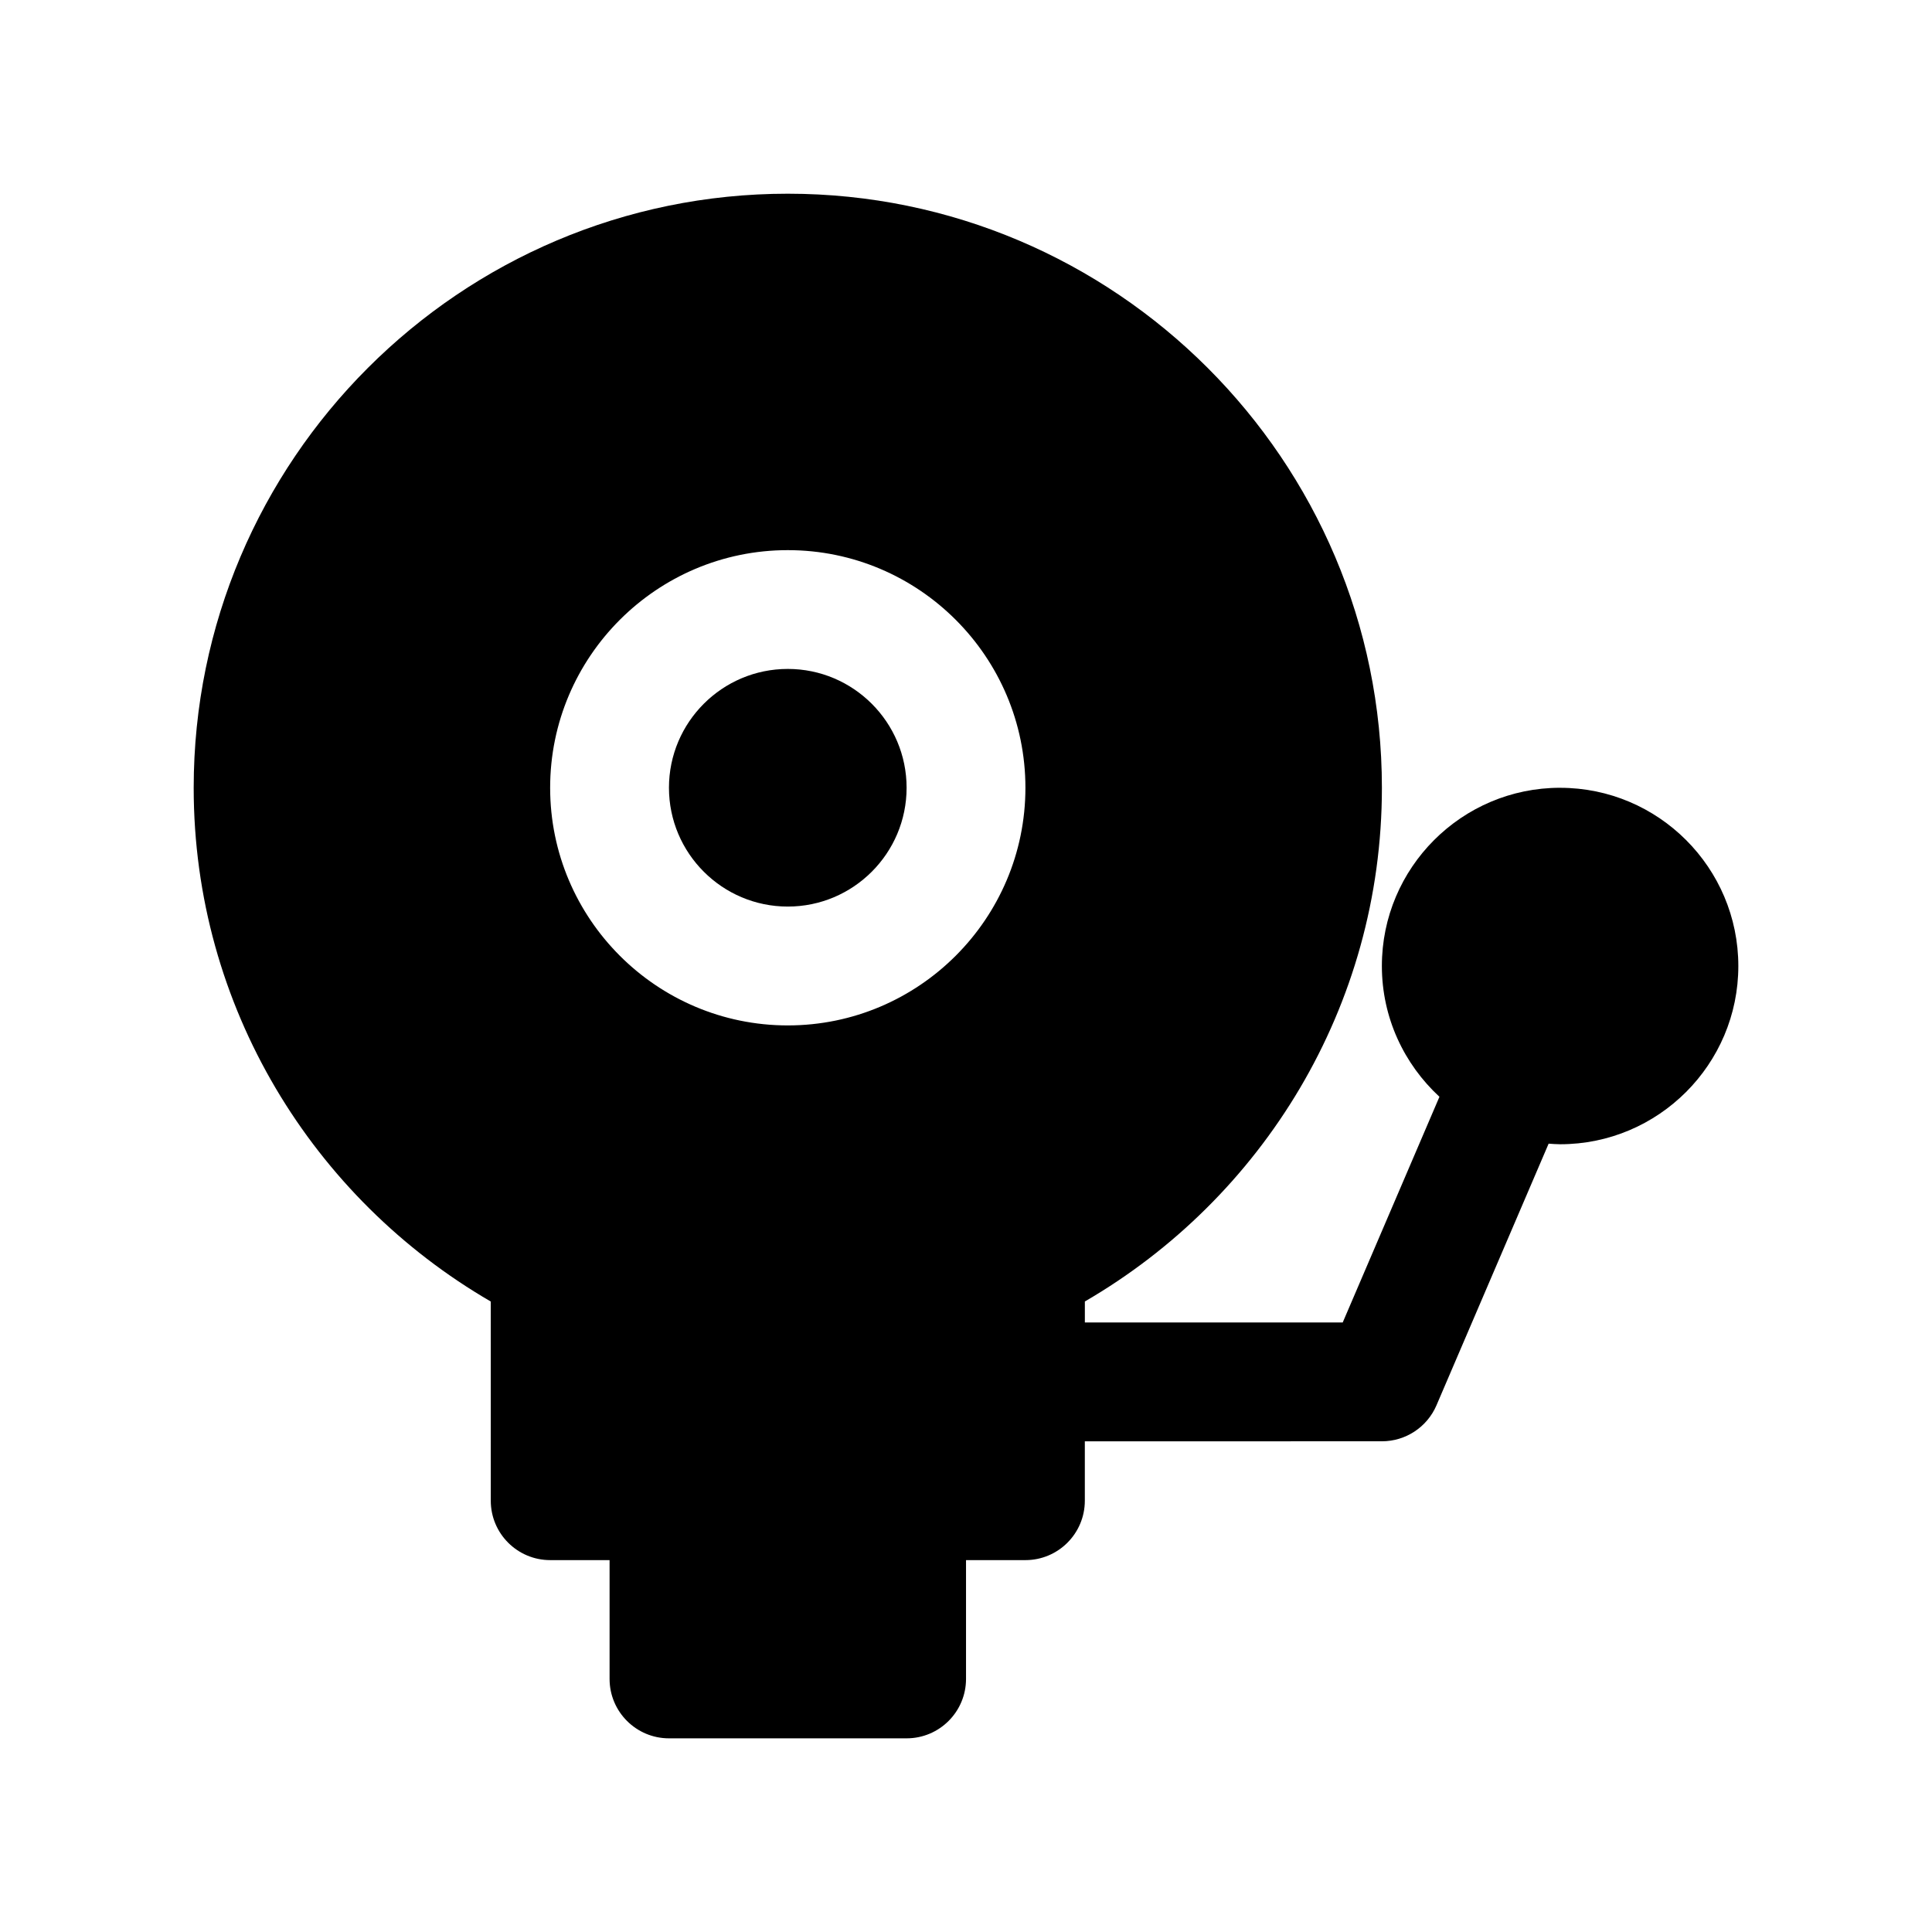 <?xml version="1.0" encoding="UTF-8"?>
<!-- The Best Svg Icon site in the world: iconSvg.co, Visit us! https://iconsvg.co -->
<svg fill="#000000" width="800px" height="800px" version="1.1" viewBox="144 144 512 512" xmlns="http://www.w3.org/2000/svg">
 <g>
  <path d="m557.44 352.77c-26.047 0-47.23 21.184-47.23 47.23 0 13.707 5.902 26.023 15.258 34.66l-25.633 59.805h-68.336v-5.559c46.98-27.277 78.719-78.012 78.719-136.13 0-86.812-70.637-157.44-157.44-157.44-86.82-0.004-157.45 70.625-157.45 157.44 0 58.121 31.746 108.87 78.727 136.14l0.004 52.789c0 8.691 7.055 15.742 15.742 15.742h15.742v31.488c0 8.691 7.055 15.742 15.742 15.742h62.977c8.691 0 15.742-7.055 15.742-15.742v-31.488h15.742c8.691 0 15.742-7.055 15.742-15.742v-15.742l78.723-0.004c6.297 0 11.988-3.754 14.469-9.539l29.719-69.336c1.004 0.062 2.012 0.156 3.043 0.156 26.047 0 47.23-21.184 47.23-47.23 0.004-26.051-21.18-47.234-47.23-47.234zm-204.67-62.977c34.73 0 62.977 28.254 62.977 62.977s-28.254 62.977-62.977 62.977-62.977-28.246-62.977-62.977c0-34.723 28.254-62.977 62.977-62.977z"/>
  <path d="m352.77 384.25c17.367 0 31.488-14.121 31.488-31.488s-14.121-31.488-31.488-31.488-31.488 14.121-31.488 31.488 14.125 31.488 31.488 31.488z"/>
 </g>
</svg>